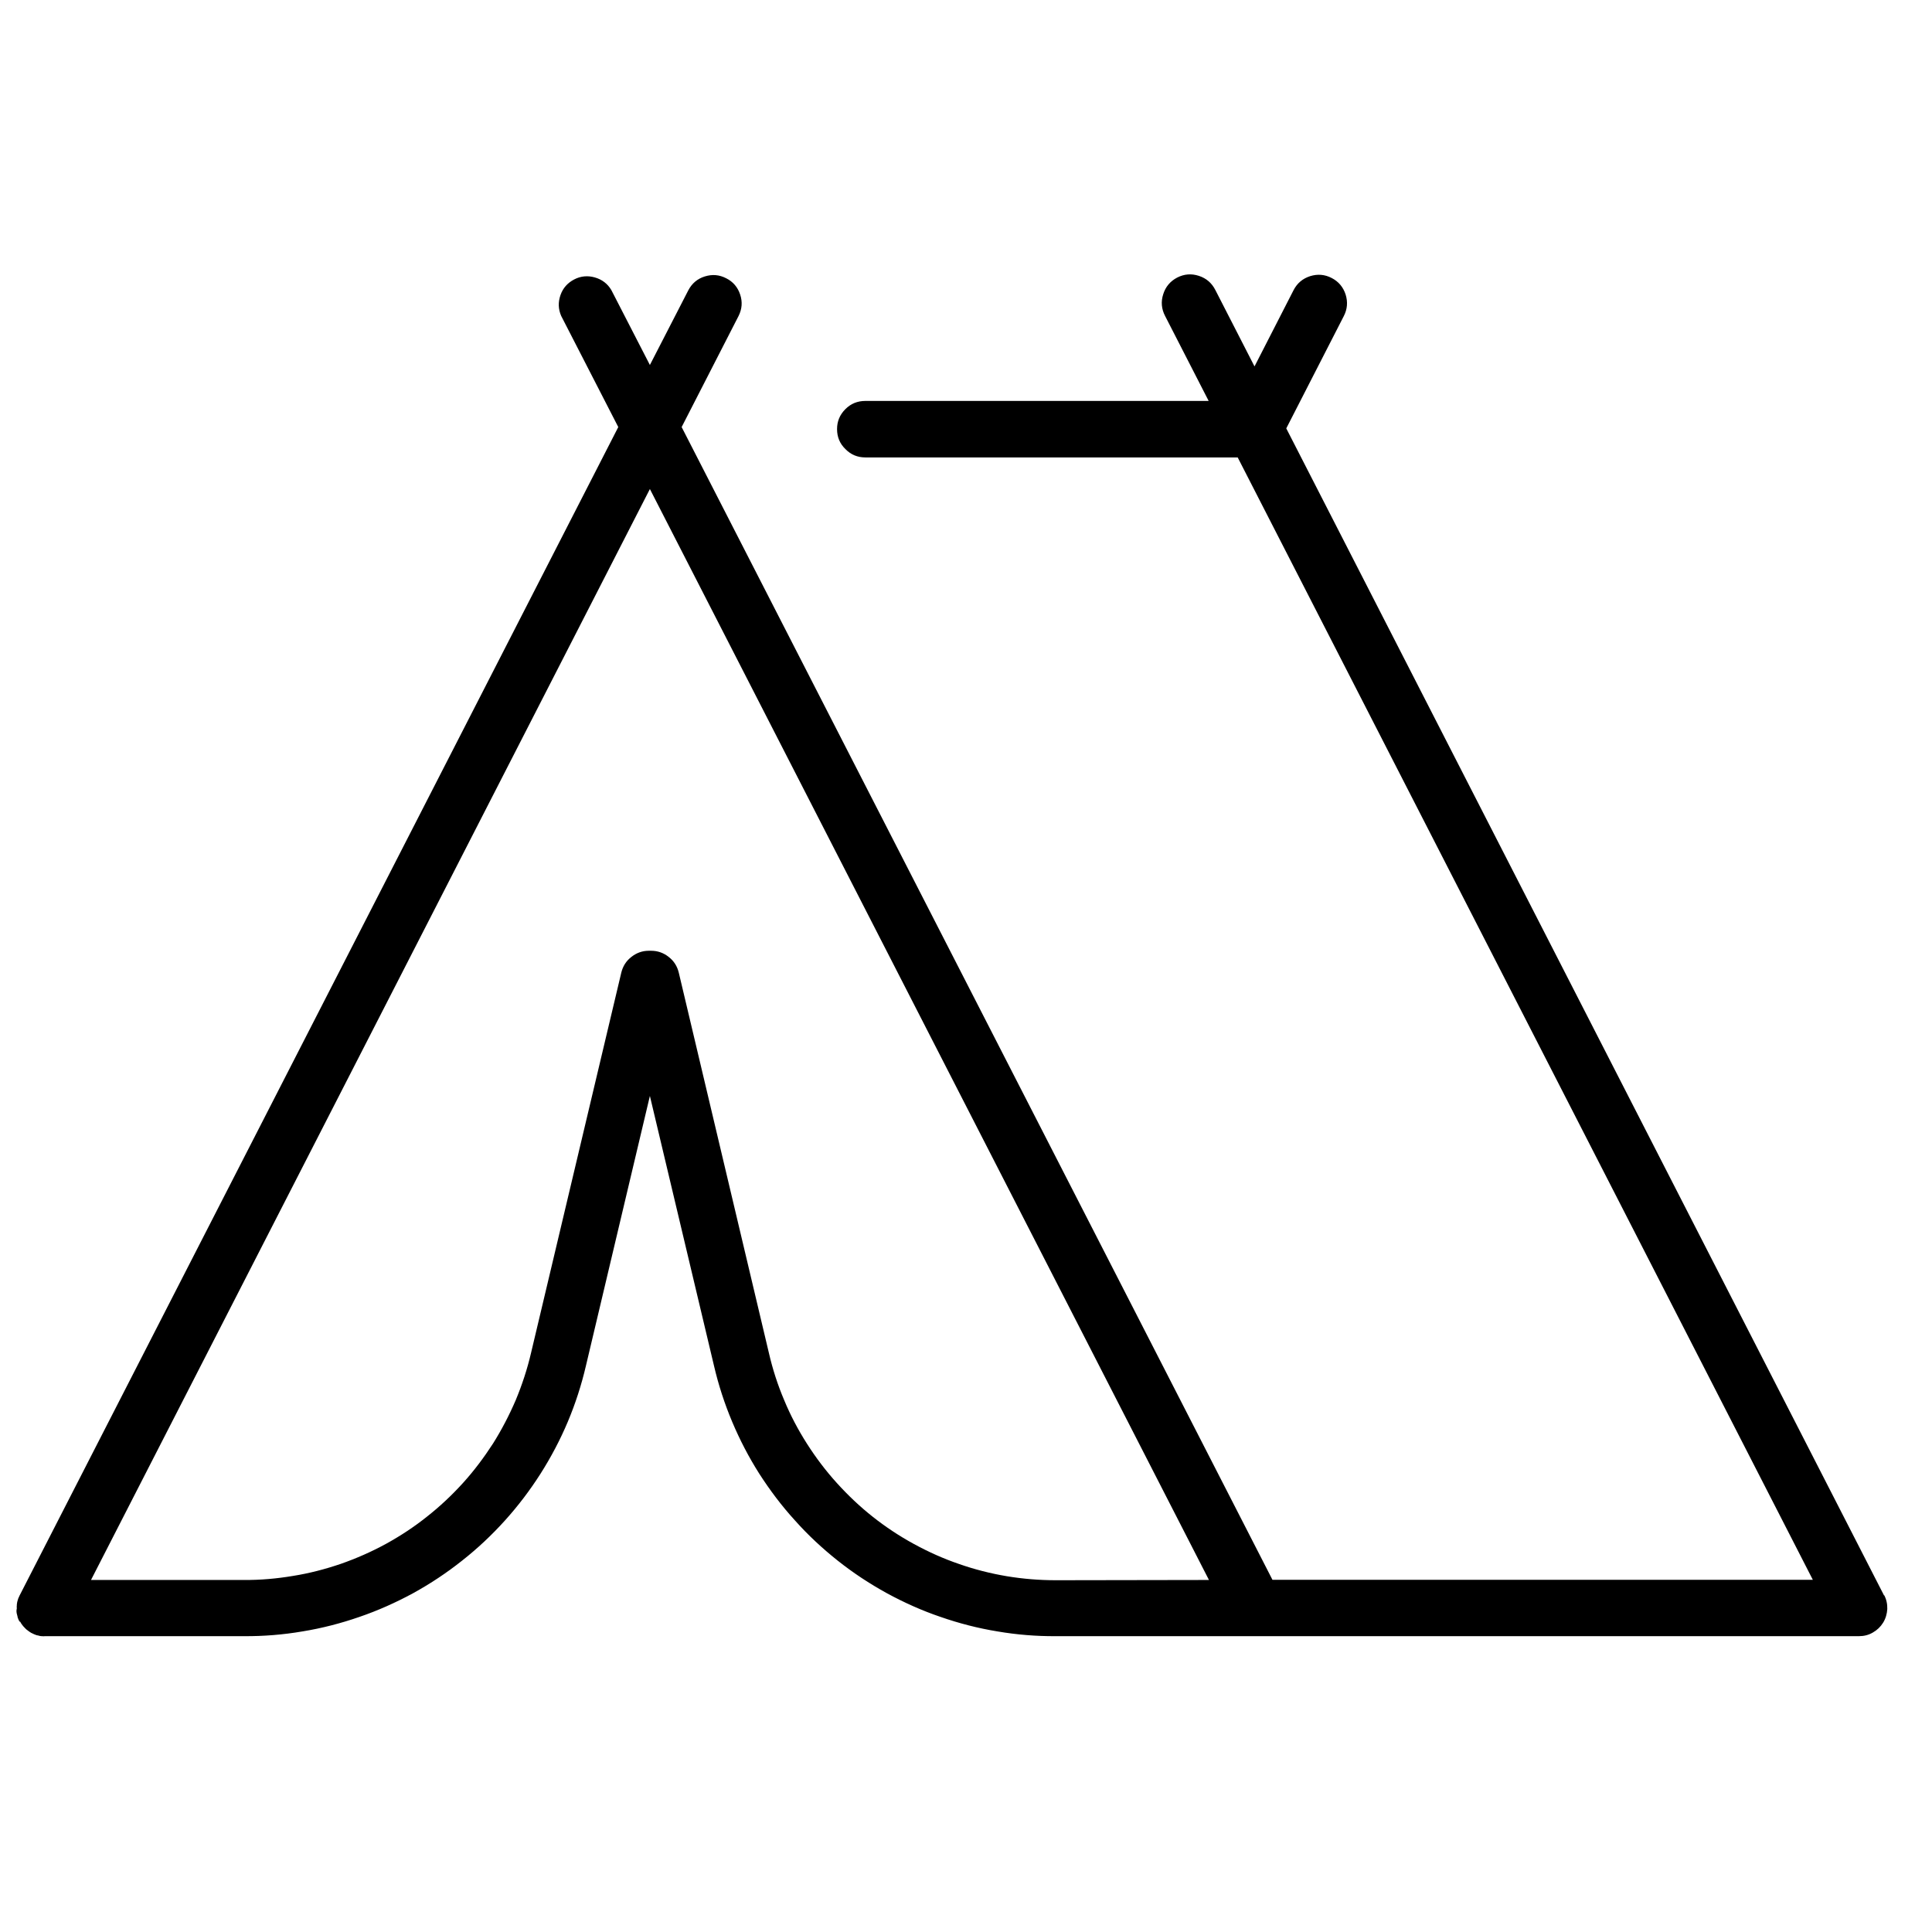 <svg xmlns="http://www.w3.org/2000/svg" xmlns:xlink="http://www.w3.org/1999/xlink" width="70" zoomAndPan="magnify" viewBox="0 0 52.5 52.5" height="70" preserveAspectRatio="xMidYMid meet" version="1.2"><defs><clipPath id="c94f8b312e"><path d="M 0.449 7.348 L 51.711 7.348 L 51.711 44.492 L 0.449 44.492 Z M 0.449 7.348 "/></clipPath></defs><g id="4117265075"><g clip-rule="nonzero" clip-path="url(#c94f8b312e)"><path style=" stroke:none;fill-rule:nonzero;fill:#000000;fill-opacity:1;" d="M 51.199 43.359 L 34.953 11.641 L 36.516 8.59 C 36.613 8.402 36.629 8.207 36.566 8.004 C 36.5 7.801 36.375 7.652 36.188 7.555 C 36 7.457 35.805 7.441 35.602 7.504 C 35.398 7.57 35.25 7.695 35.152 7.883 L 34.09 9.957 L 33.027 7.883 C 32.93 7.691 32.781 7.562 32.578 7.496 C 32.375 7.43 32.18 7.445 31.988 7.543 C 31.801 7.641 31.672 7.793 31.609 7.996 C 31.543 8.199 31.562 8.398 31.66 8.586 L 32.844 10.895 L 23.516 10.895 C 23.301 10.895 23.121 10.969 22.973 11.117 C 22.82 11.27 22.746 11.449 22.746 11.66 C 22.746 11.875 22.82 12.055 22.973 12.203 C 23.121 12.355 23.301 12.43 23.516 12.43 L 33.633 12.43 L 49.262 42.93 L 34.578 42.93 L 18.523 11.605 L 20.07 8.586 C 20.164 8.398 20.18 8.203 20.113 8.004 C 20.047 7.805 19.922 7.656 19.734 7.562 C 19.547 7.465 19.355 7.449 19.152 7.512 C 18.953 7.574 18.805 7.699 18.707 7.883 L 17.66 9.918 L 16.613 7.883 C 16.512 7.711 16.359 7.594 16.164 7.539 C 15.973 7.484 15.781 7.5 15.602 7.594 C 15.422 7.688 15.297 7.828 15.23 8.02 C 15.164 8.211 15.168 8.398 15.25 8.586 L 16.801 11.605 L 0.531 43.359 C 0.523 43.375 0.516 43.391 0.508 43.41 C 0.5 43.426 0.488 43.453 0.484 43.477 C 0.477 43.5 0.469 43.523 0.465 43.547 C 0.465 43.551 0.465 43.551 0.465 43.555 C 0.461 43.574 0.457 43.594 0.457 43.617 C 0.457 43.621 0.457 43.625 0.457 43.629 C 0.453 43.652 0.453 43.68 0.457 43.703 C 0.453 43.723 0.449 43.746 0.449 43.766 C 0.445 43.773 0.445 43.785 0.449 43.793 C 0.449 43.82 0.453 43.844 0.461 43.867 C 0.465 43.887 0.469 43.902 0.477 43.922 C 0.473 43.926 0.473 43.93 0.477 43.938 C 0.48 43.953 0.484 43.965 0.492 43.98 C 0.492 43.988 0.496 43.996 0.5 44.004 C 0.504 44.012 0.504 44.016 0.508 44.023 C 0.516 44.035 0.523 44.051 0.531 44.062 C 0.535 44.07 0.543 44.07 0.551 44.07 C 0.559 44.09 0.57 44.109 0.582 44.125 L 0.59 44.137 C 0.602 44.156 0.617 44.172 0.629 44.188 C 0.645 44.207 0.66 44.223 0.68 44.242 C 0.691 44.254 0.703 44.266 0.715 44.277 C 0.734 44.293 0.758 44.312 0.777 44.324 L 0.805 44.344 C 0.82 44.352 0.832 44.363 0.848 44.371 C 0.875 44.383 0.902 44.398 0.93 44.41 C 0.949 44.418 0.973 44.426 0.992 44.434 L 1.047 44.445 L 1.074 44.453 C 1.094 44.457 1.113 44.461 1.133 44.461 L 1.145 44.461 C 1.168 44.465 1.195 44.465 1.219 44.461 L 6.625 44.461 C 7.16 44.465 7.691 44.422 8.219 44.332 C 8.746 44.246 9.262 44.113 9.766 43.938 C 10.27 43.766 10.758 43.547 11.227 43.293 C 11.695 43.035 12.137 42.742 12.555 42.41 C 12.977 42.078 13.363 41.715 13.723 41.316 C 14.078 40.922 14.402 40.496 14.688 40.047 C 14.973 39.598 15.223 39.125 15.43 38.633 C 15.637 38.141 15.801 37.633 15.922 37.113 L 17.66 29.781 L 19.402 37.113 C 19.523 37.633 19.688 38.141 19.895 38.633 C 20.102 39.125 20.348 39.598 20.633 40.047 C 20.922 40.496 21.242 40.922 21.602 41.316 C 21.957 41.715 22.348 42.078 22.766 42.41 C 23.184 42.742 23.629 43.035 24.098 43.293 C 24.566 43.547 25.051 43.766 25.559 43.938 C 26.062 44.113 26.578 44.246 27.105 44.332 C 27.633 44.422 28.164 44.465 28.695 44.461 L 50.516 44.461 C 50.652 44.461 50.777 44.43 50.891 44.363 C 51.008 44.297 51.102 44.207 51.172 44.094 C 51.242 43.98 51.277 43.855 51.285 43.723 C 51.289 43.59 51.262 43.461 51.199 43.344 Z M 28.695 42.941 C 28.25 42.941 27.805 42.906 27.359 42.832 C 26.918 42.758 26.484 42.648 26.062 42.5 C 25.637 42.355 25.23 42.172 24.836 41.957 C 24.441 41.742 24.07 41.496 23.719 41.219 C 23.367 40.941 23.043 40.633 22.742 40.301 C 22.441 39.969 22.172 39.613 21.93 39.234 C 21.688 38.855 21.48 38.461 21.309 38.047 C 21.133 37.633 20.996 37.207 20.895 36.77 L 18.445 26.43 C 18.402 26.254 18.312 26.113 18.172 26.004 C 18.035 25.895 17.875 25.836 17.695 25.836 L 17.629 25.836 C 17.453 25.836 17.293 25.895 17.156 26.004 C 17.016 26.113 16.926 26.254 16.883 26.43 L 14.43 36.766 C 14.328 37.203 14.188 37.629 14.016 38.043 C 13.84 38.453 13.633 38.852 13.395 39.23 C 13.152 39.605 12.883 39.965 12.582 40.297 C 12.281 40.629 11.957 40.934 11.605 41.211 C 11.254 41.492 10.879 41.738 10.488 41.953 C 10.094 42.168 9.684 42.348 9.262 42.496 C 8.836 42.641 8.402 42.754 7.961 42.824 C 7.52 42.898 7.074 42.938 6.625 42.934 L 2.473 42.934 L 17.66 13.289 L 32.852 42.934 Z M 28.695 42.941 "/></g></g></svg>